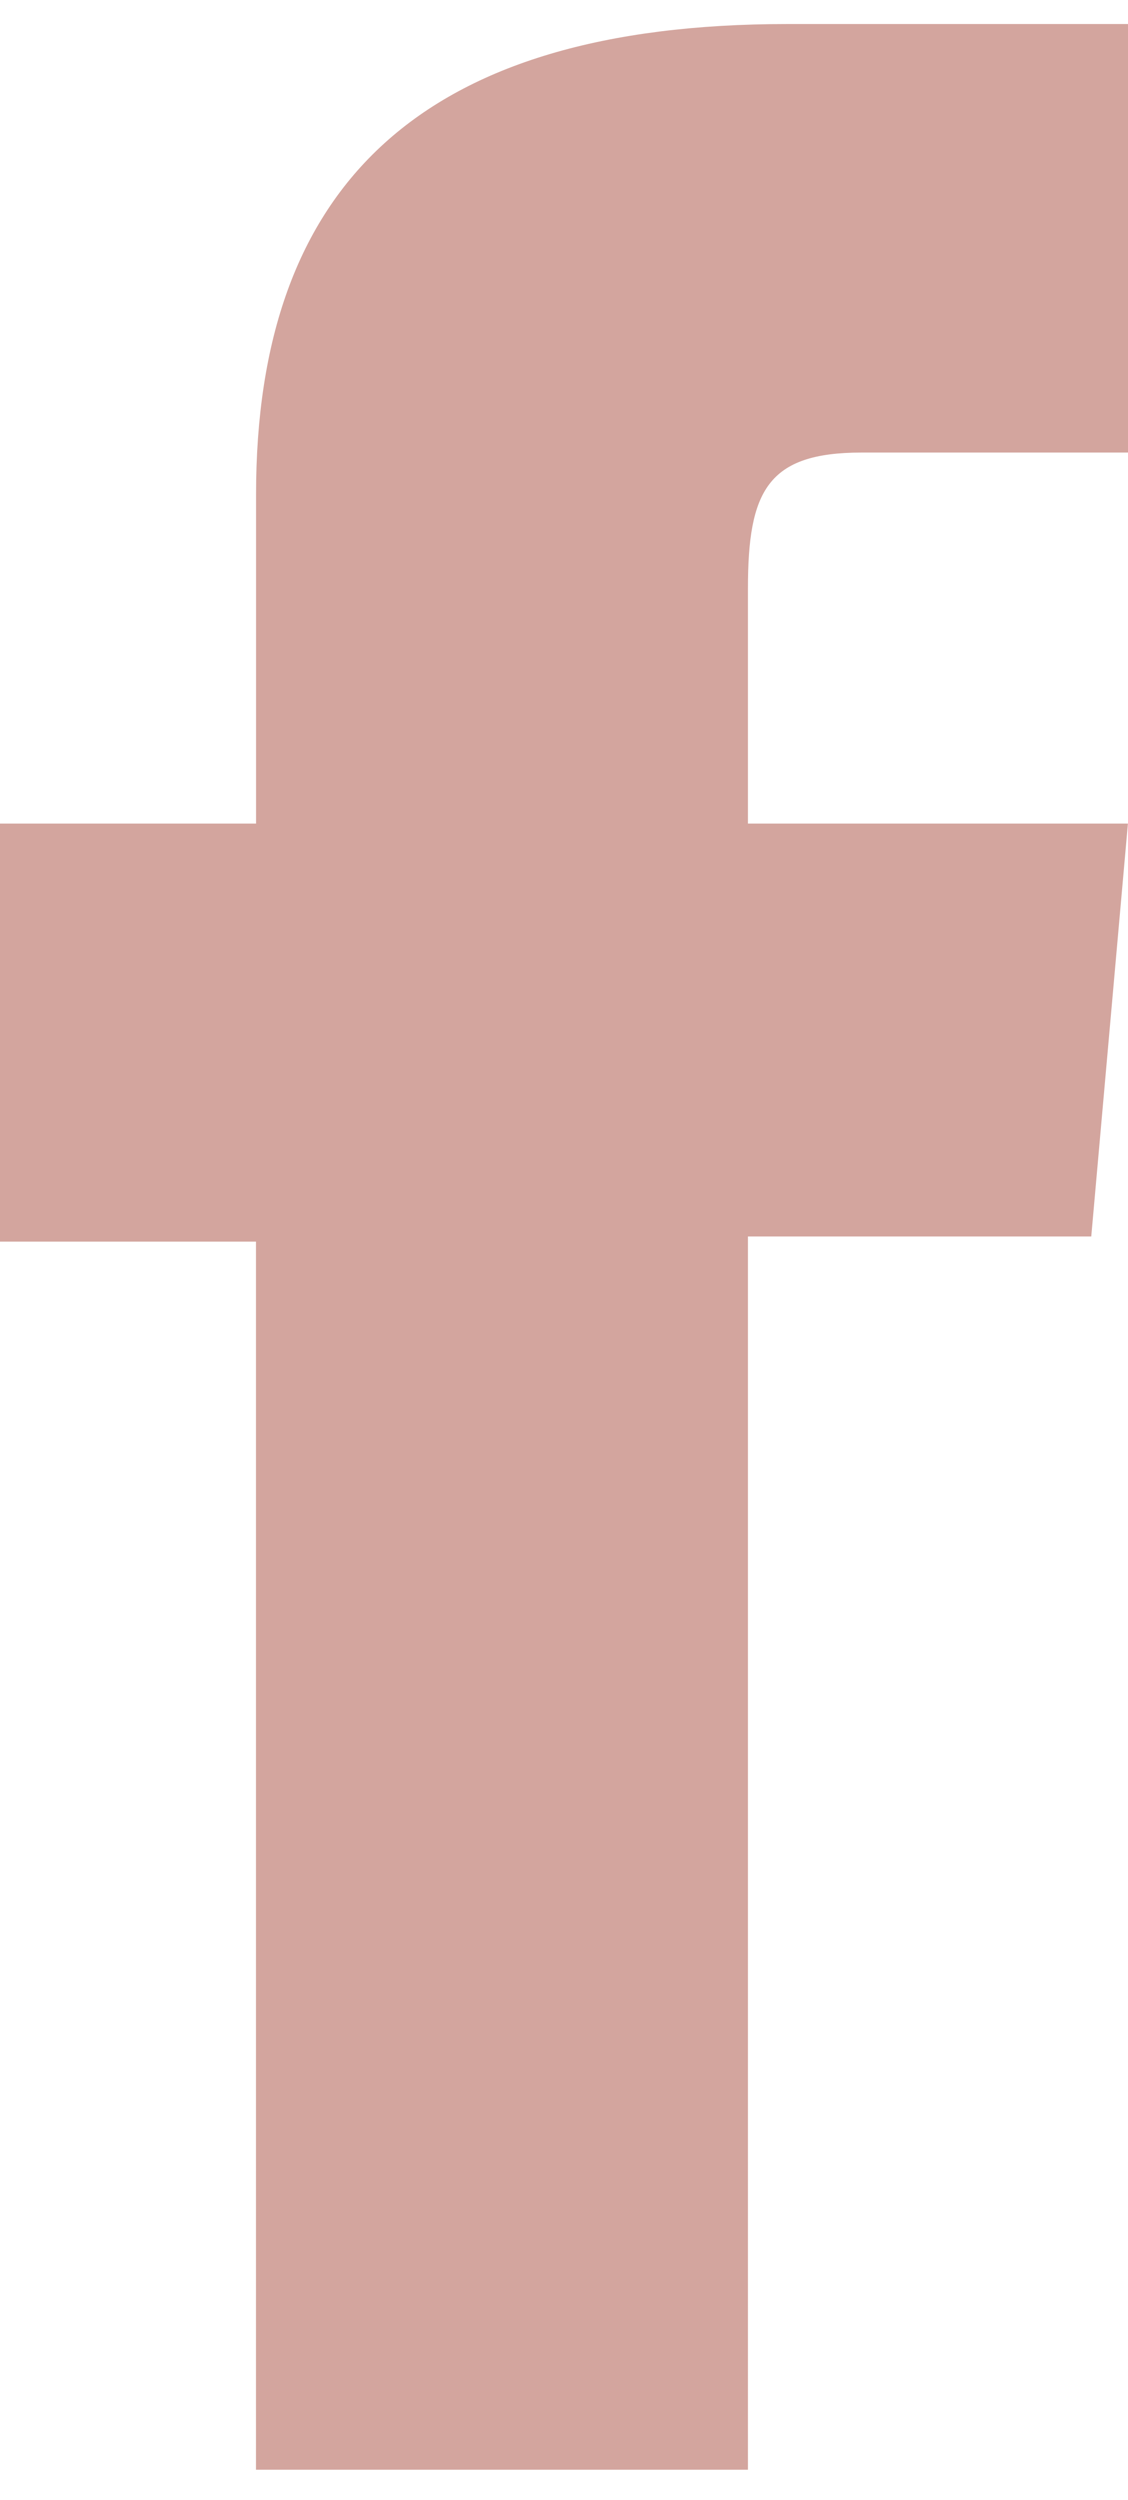 <svg xmlns="http://www.w3.org/2000/svg" width="14" height="31" viewBox="0 0 14 31"><g><g clip-path="url(#clip-8dc5057a-ed61-4e15-ab53-dedfac866891)"><g><path fill="#d3a59e" d="M3.177 30.626h6.106V15.333h4.261l.455-5.12H9.283V7.296c0-1.207.243-1.684 1.41-1.684H14V.298h-4.23c-4.543 0-6.592 2-6.592 5.832v4.083H0v5.184h3.177z"/></g></g></g></svg>